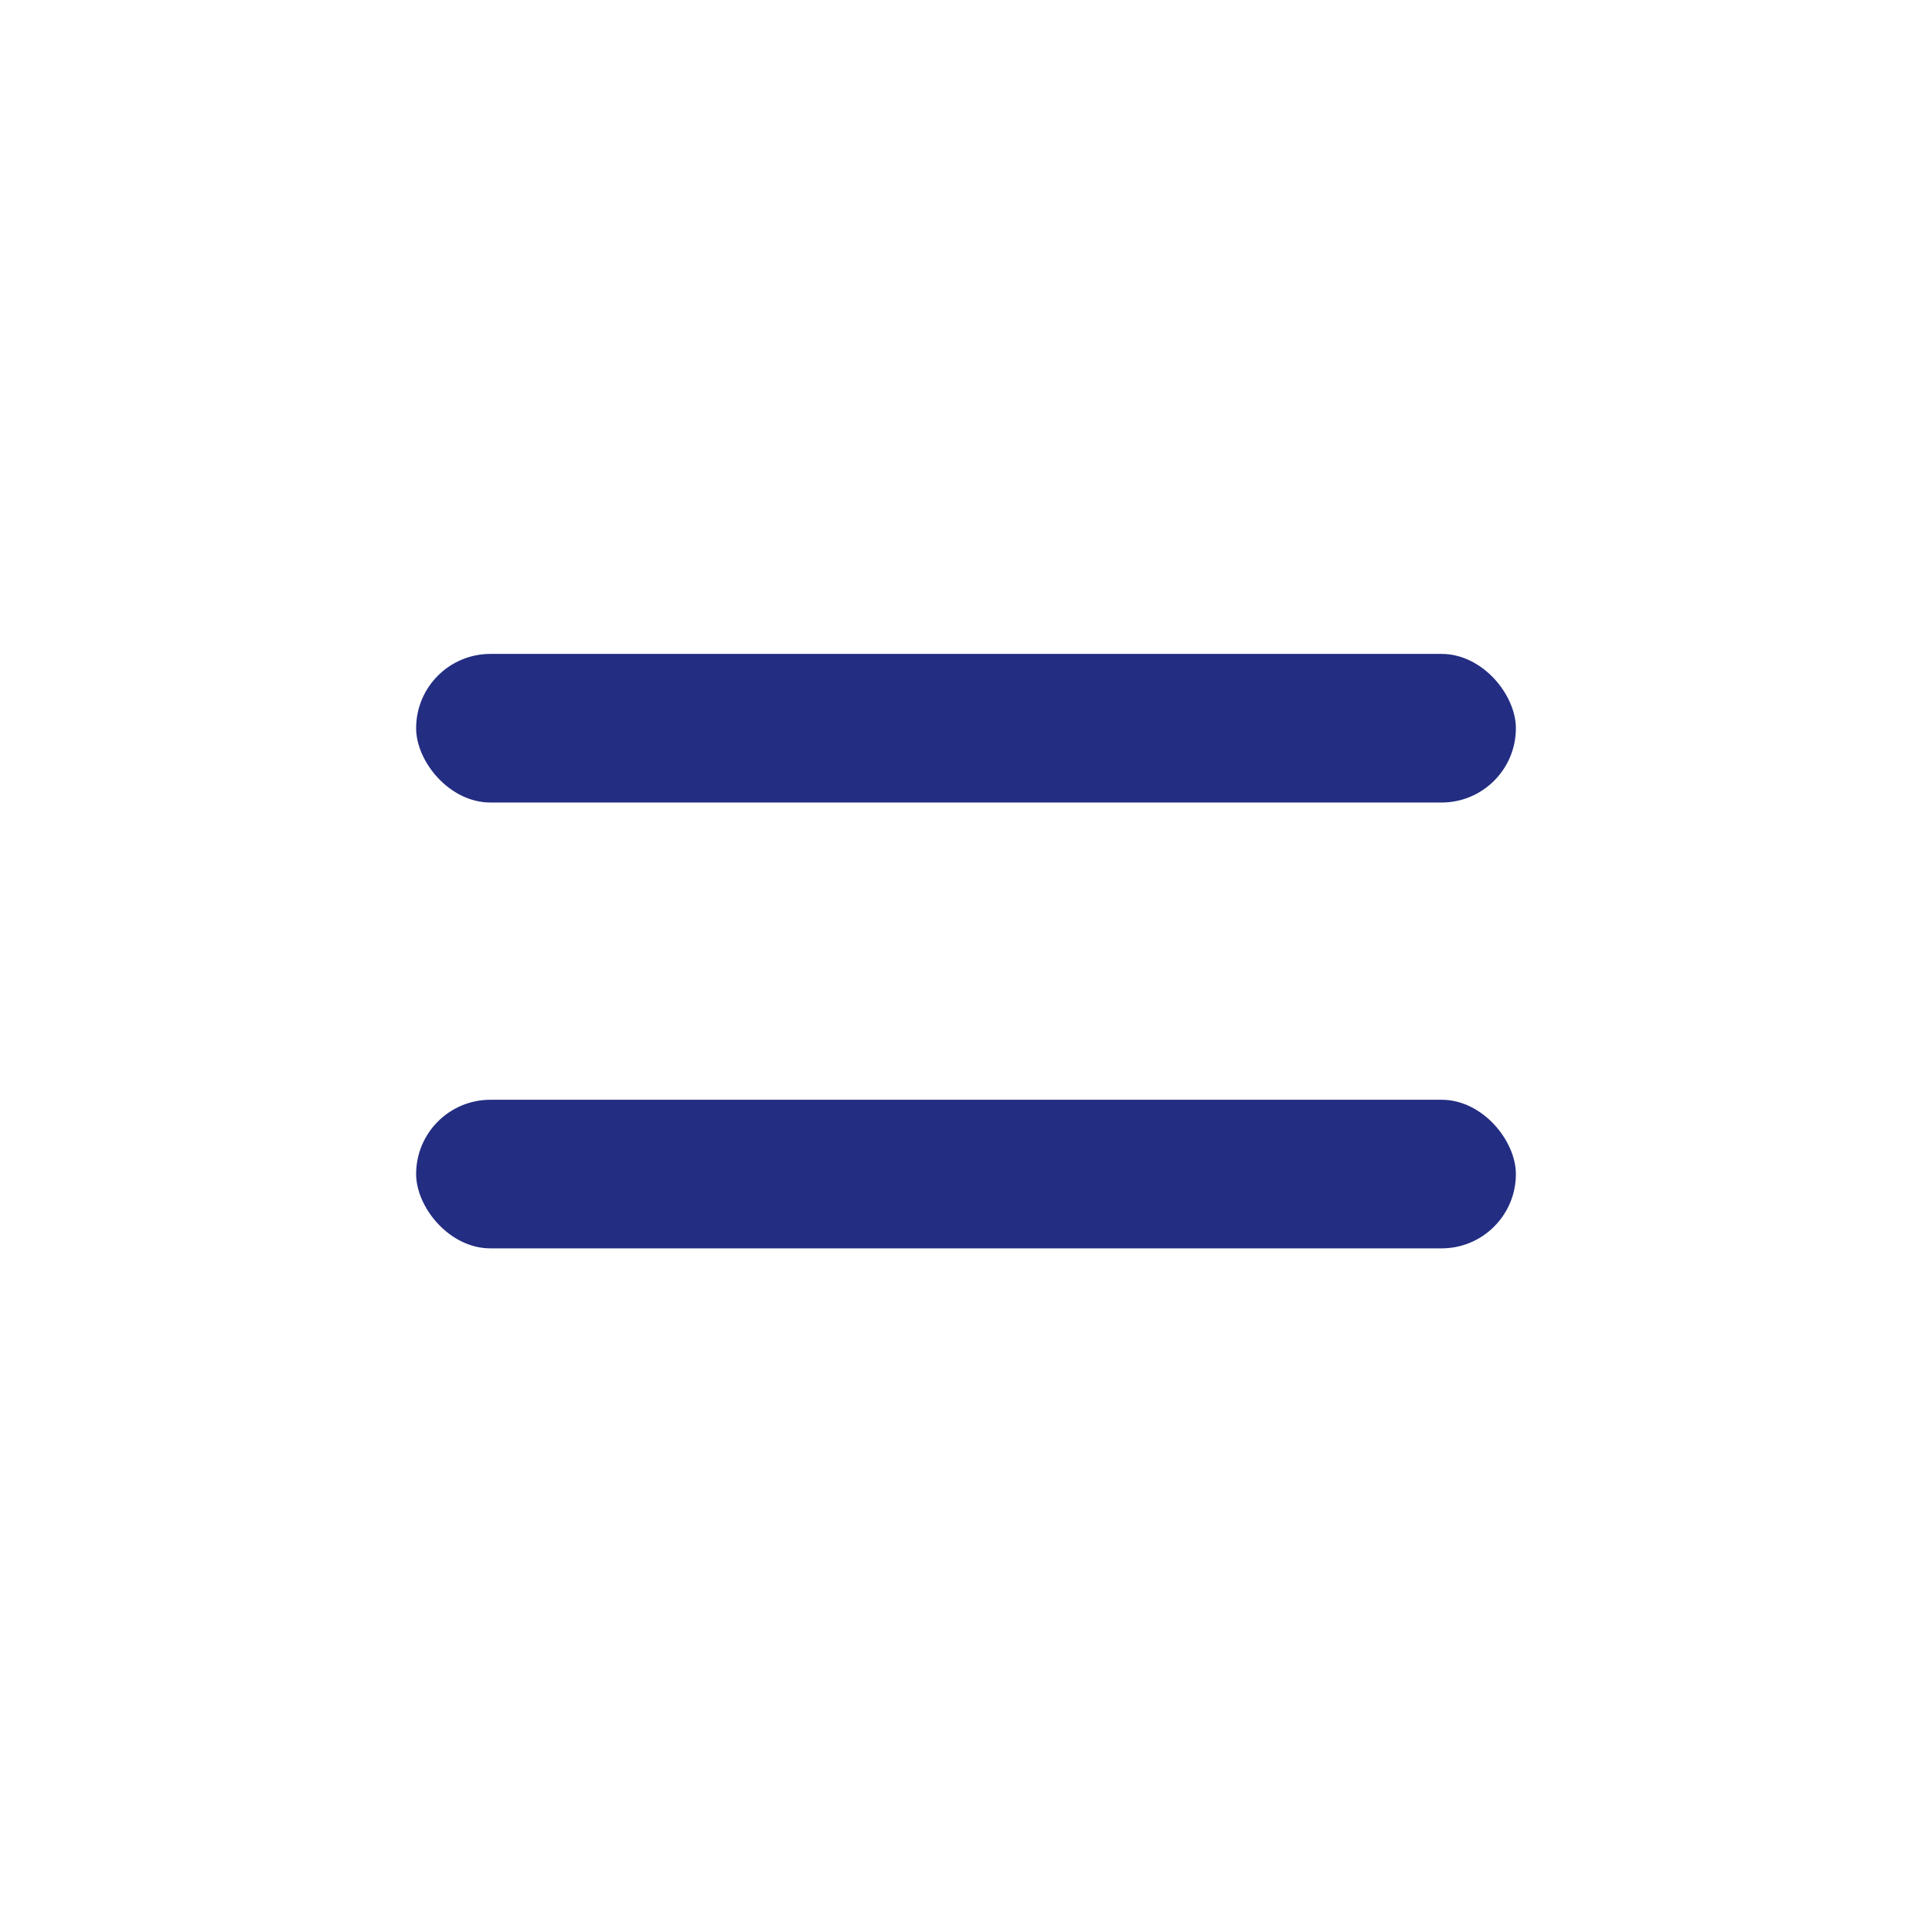<?xml version="1.0" encoding="UTF-8"?>
<svg xmlns="http://www.w3.org/2000/svg" width="65" height="65" viewBox="0 0 65 65" fill="none">
  <rect x="14" y="37" width="37" height="5" rx="2.5" fill="#232D82"></rect>
  <rect x="14" y="22" width="37" height="5" rx="2.5" fill="#232D82"></rect>
</svg>
